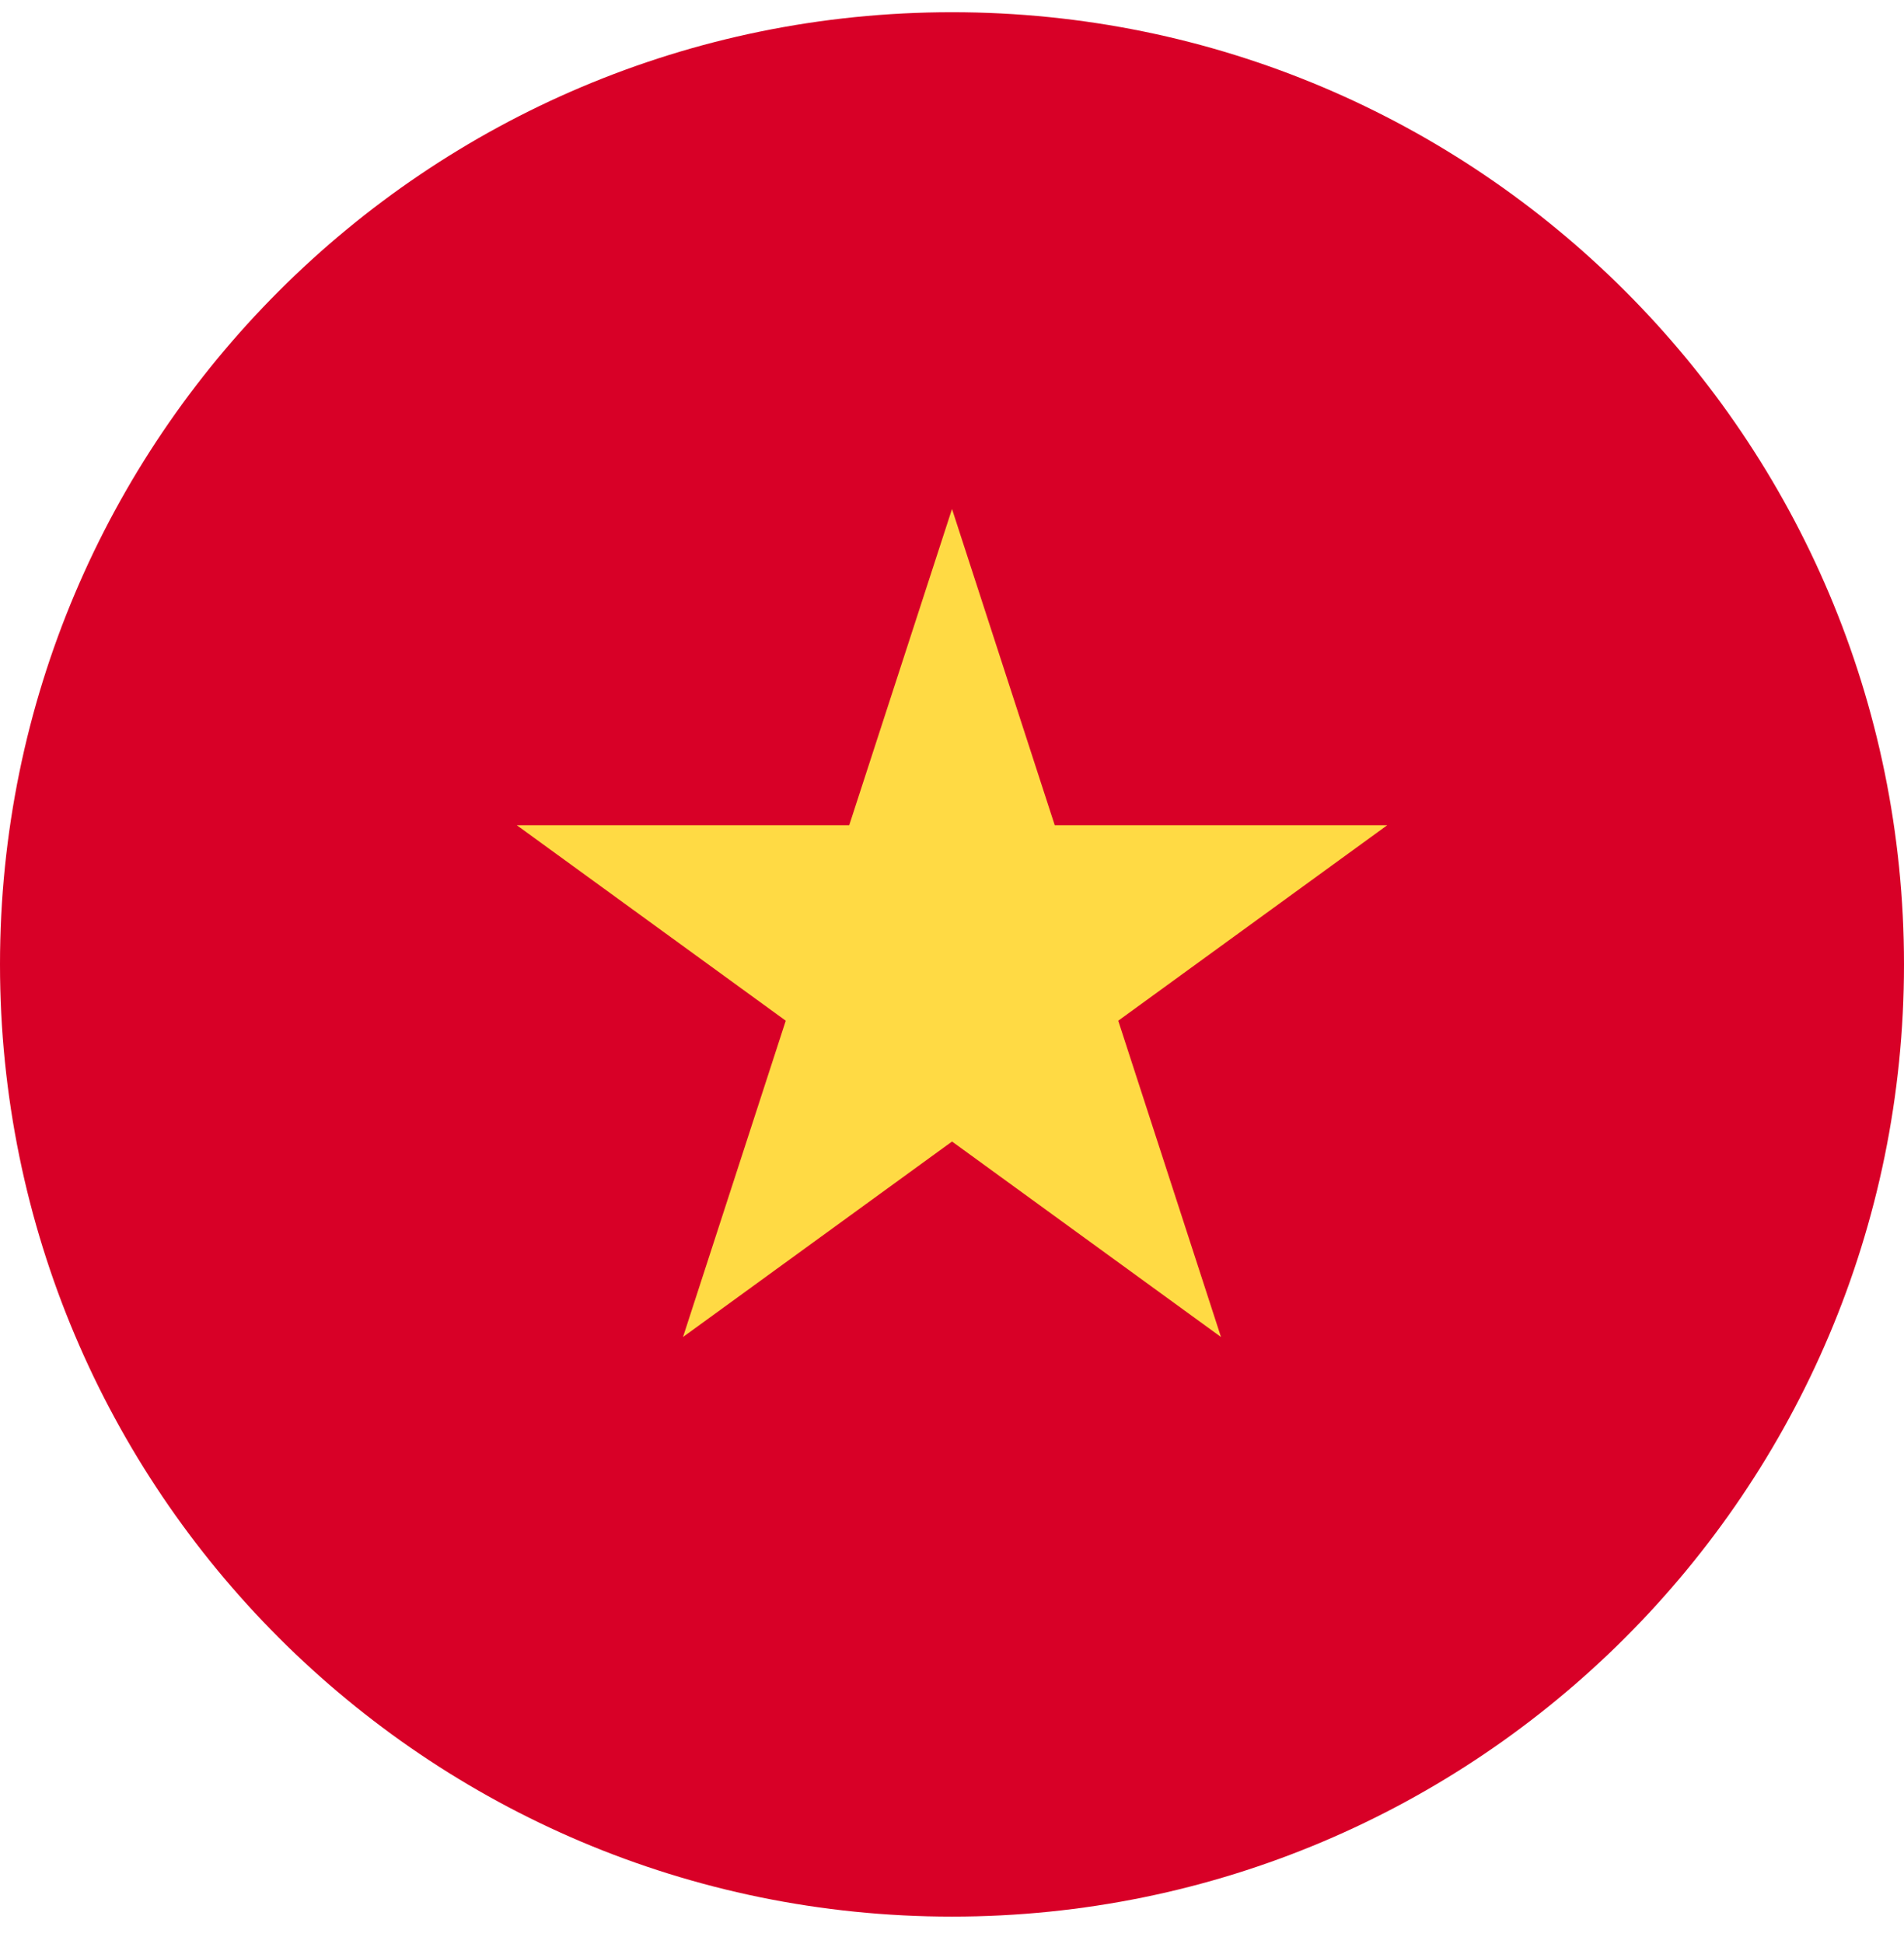 <svg width="48" height="49" fill="none" xmlns="http://www.w3.org/2000/svg"><g clip-path="url(#a)"><path d="M24 48.308c13.255 0 24-10.745 24-24s-10.745-24-24-24-24 10.745-24 24 10.745 24 24 24Z" fill="#D80027"/><path d="m24 12.829 2.59 7.971h8.382l-6.781 4.927 2.59 7.972-6.78-4.927-6.782 4.927 2.59-7.972-6.78-4.927h8.38L24 12.83Z" fill="#FFDA44"/></g><defs><clipPath id="a"><path fill="#fff" transform="translate(0 .308)" d="M0 0h48v48H0z"/></clipPath></defs></svg>
